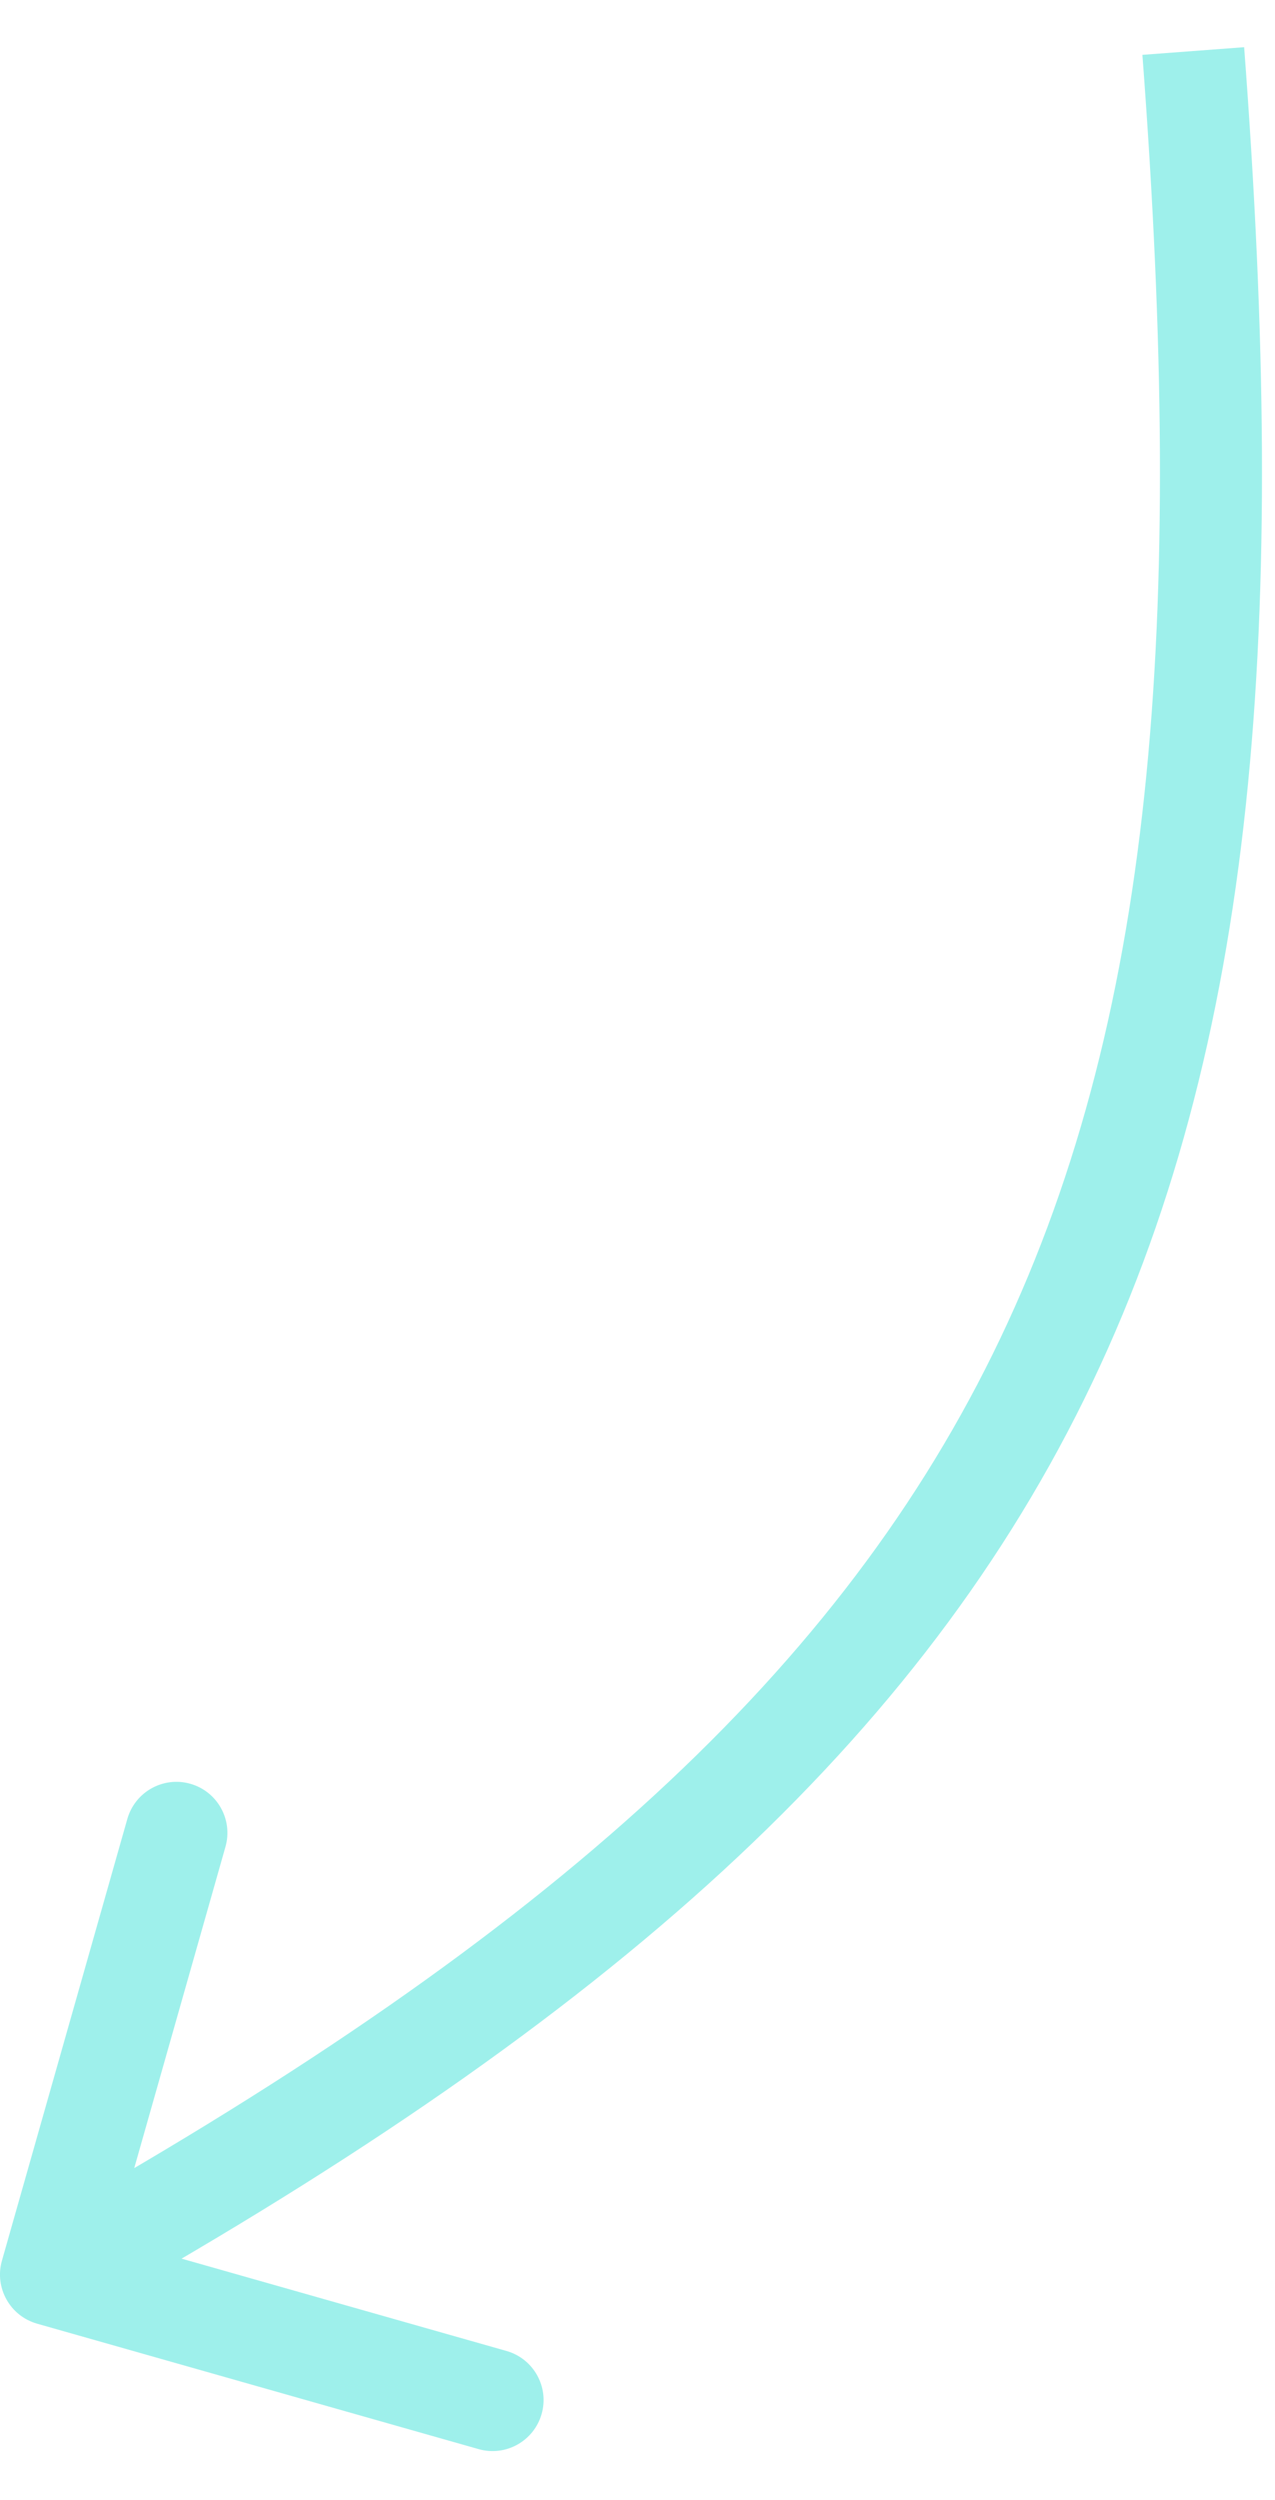 <?xml version="1.0" encoding="UTF-8"?> <svg xmlns="http://www.w3.org/2000/svg" width="25" height="49" viewBox="0 0 25 49" fill="none"><path d="M0.038 44.309C-0.113 44.84 0.196 45.393 0.727 45.544L9.385 48.003C9.916 48.154 10.469 47.845 10.62 47.314C10.771 46.782 10.462 46.23 9.931 46.079L2.235 43.893L4.421 36.197C4.572 35.666 4.263 35.113 3.732 34.962C3.201 34.811 2.648 35.12 2.497 35.651L0.038 44.309ZM22.4 1.075C23.241 12.222 22.642 20.093 19.464 26.542C16.295 32.974 10.48 38.151 0.513 43.708L1.487 45.455C11.598 39.817 17.826 34.391 21.258 27.426C24.682 20.477 25.242 12.156 24.395 0.925L22.4 1.075Z" fill="#9EF0EB"></path></svg> 